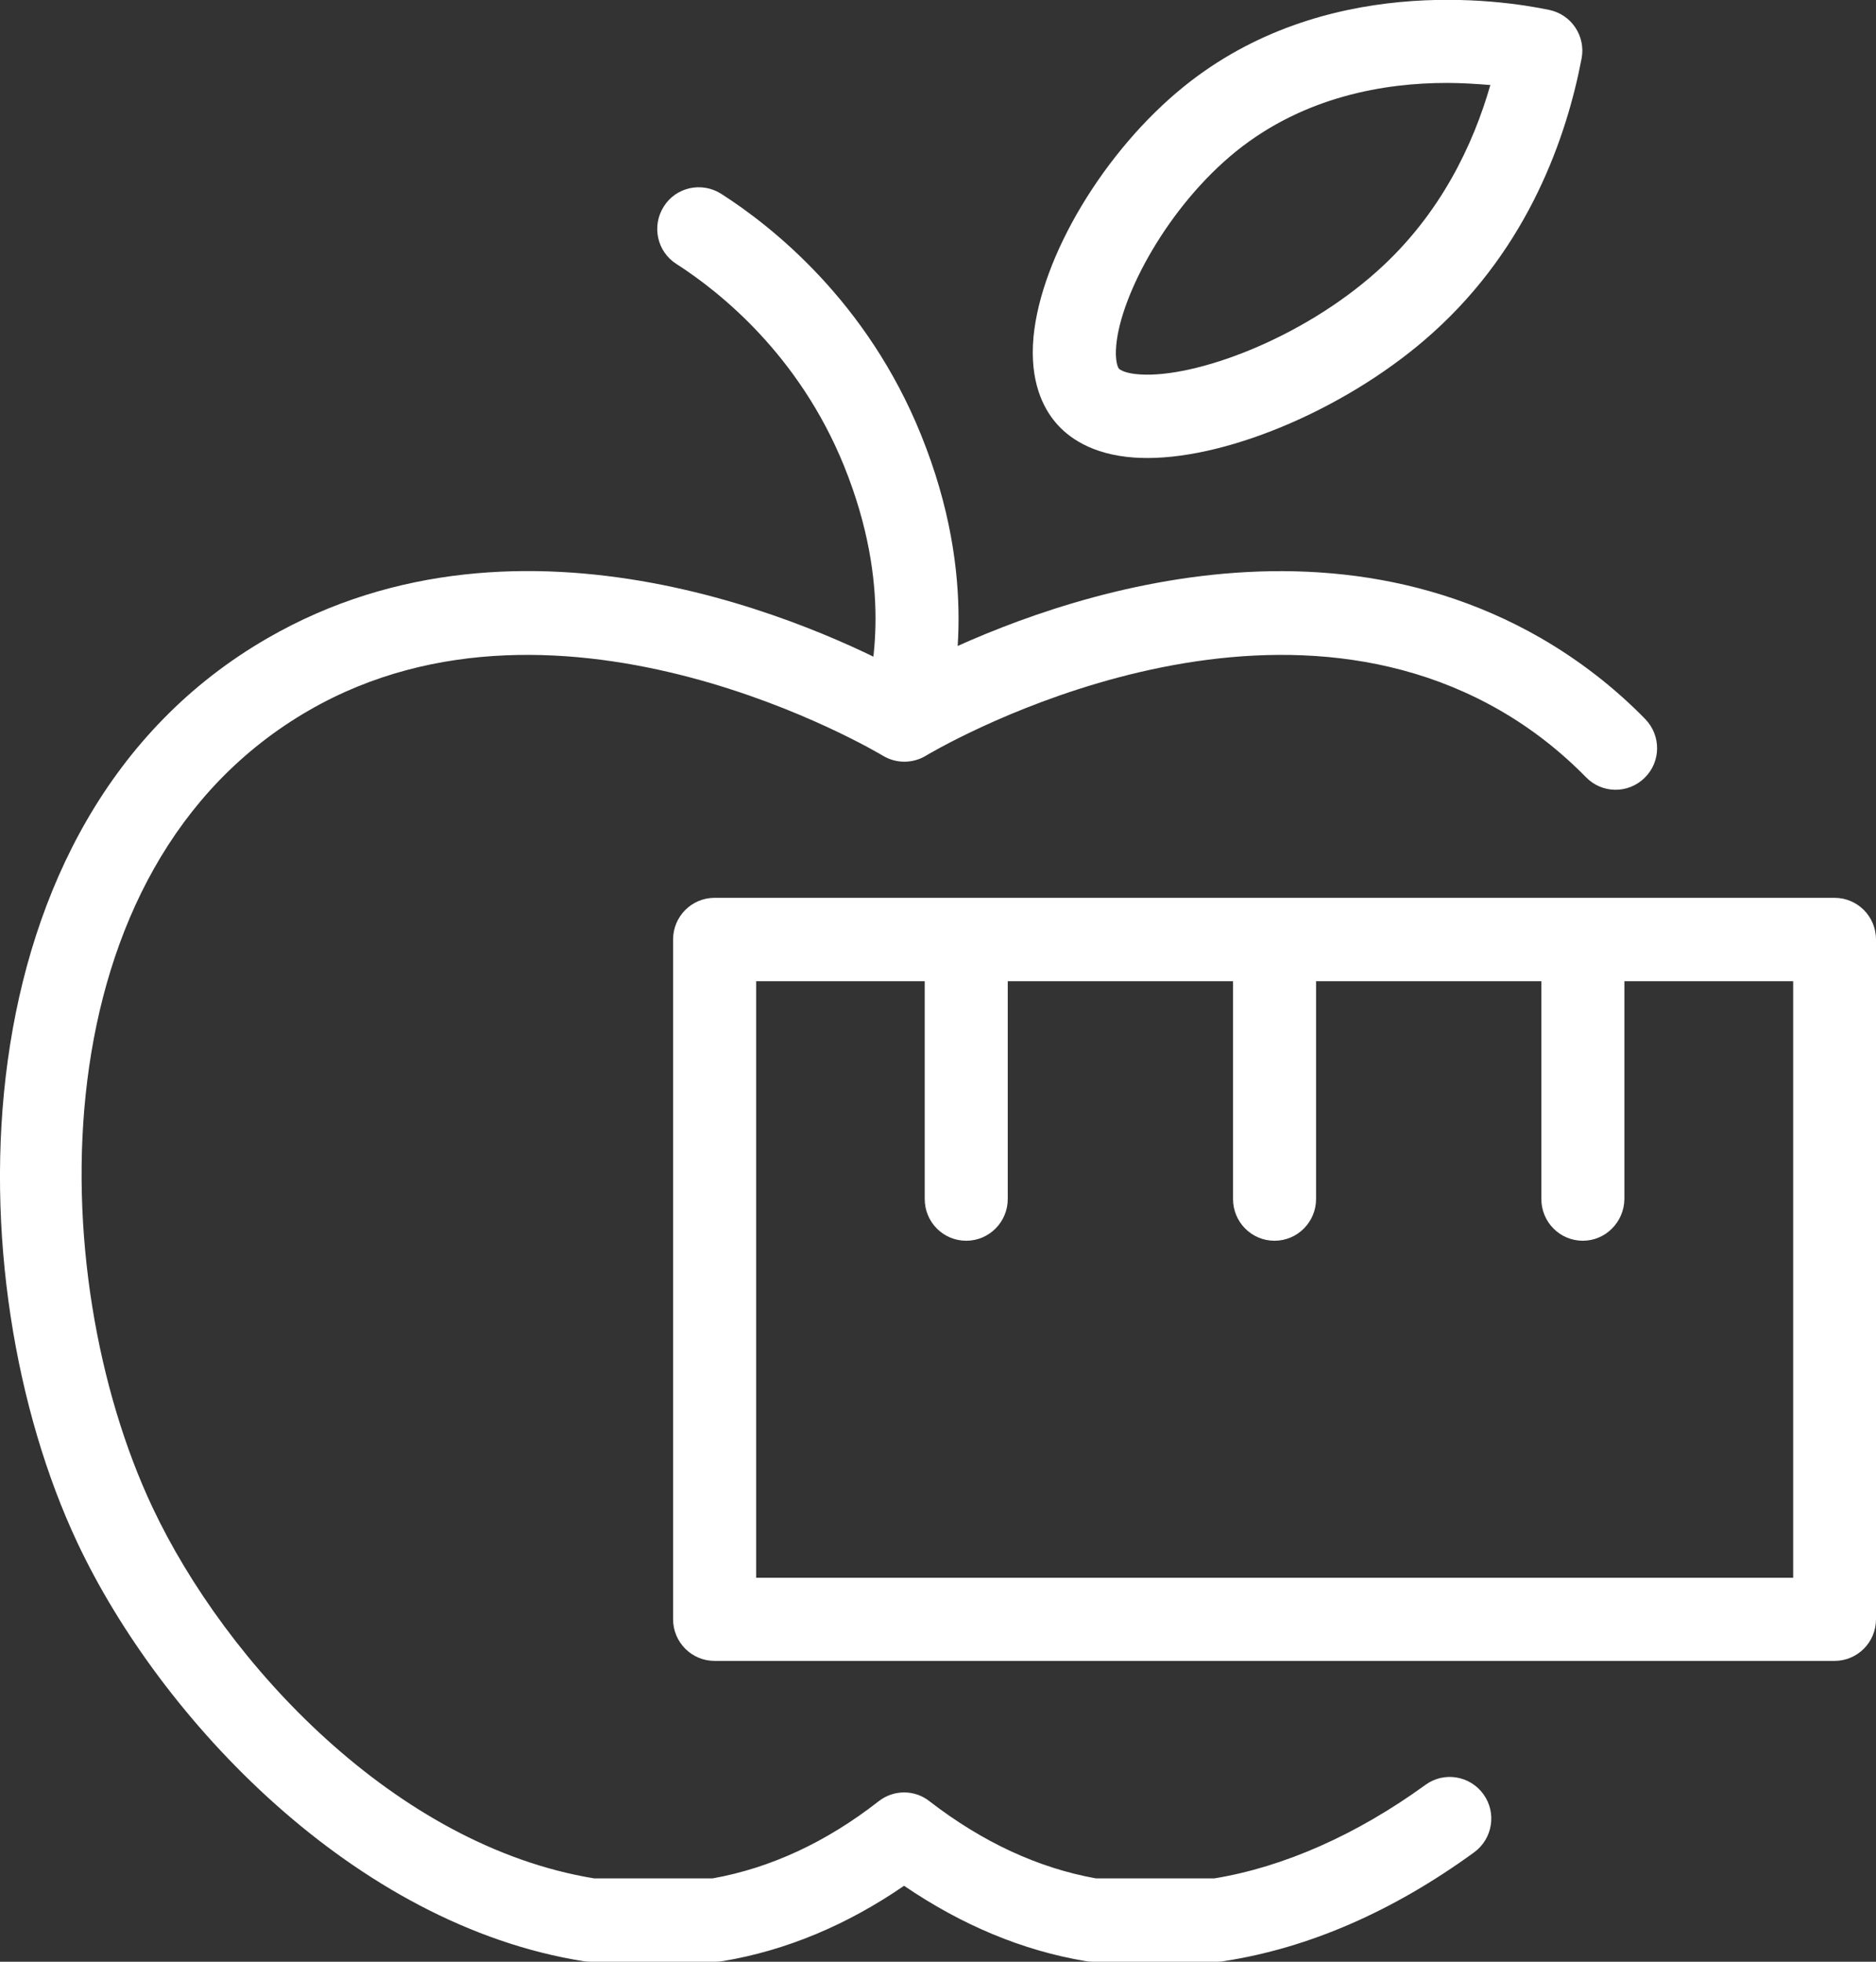 <svg width="66" height="69" viewBox="0 0 66 69" fill="none" xmlns="http://www.w3.org/2000/svg">
<rect x="0" y="0" width="66" height="69" fill="#333333" stroke="none"/>
<path d="M42.846 69H38.434C38.353 69 38.271 68.993 38.19 68.978C35.973 68.606 33.838 67.713 31.806 66.329C29.79 67.713 27.654 68.606 25.43 68.978C25.349 68.993 25.267 69 25.186 69H20.774C20.7 69 20.626 68.993 20.552 68.985C12.47 67.713 5.642 60.465 2.721 54.259C-1.616 45.04 -1.698 28.856 9.408 22.449C18.476 17.211 28.922 22.092 31.806 23.647C34.698 22.092 45.137 17.218 54.219 22.449C55.568 23.231 56.799 24.183 57.882 25.292C58.445 25.872 58.438 26.795 57.859 27.36C57.281 27.926 56.362 27.918 55.798 27.338C54.901 26.423 53.885 25.627 52.773 24.987C43.825 19.83 32.689 26.512 32.577 26.579C32.11 26.862 31.525 26.862 31.058 26.579C30.946 26.512 19.803 19.83 10.869 24.987C1.275 30.523 1.505 44.817 5.36 53.009C7.948 58.508 13.909 64.922 20.9 66.068H25.074C27.106 65.704 29.071 64.796 30.917 63.352C31.443 62.943 32.177 62.943 32.696 63.352C34.564 64.796 36.529 65.704 38.553 66.068H42.727C45.174 65.666 47.739 64.528 50.149 62.779C50.801 62.303 51.713 62.452 52.188 63.107C52.662 63.761 52.514 64.677 51.861 65.153C49.007 67.229 46.049 68.516 43.068 68.978C43.002 68.993 42.92 69 42.846 69Z" fill="white"/>
<path d="M31.814 26.698C31.703 26.698 31.591 26.683 31.48 26.661C30.694 26.475 30.212 25.686 30.398 24.897C30.702 23.618 31.406 20.619 29.693 16.385C28.107 12.479 25.319 10.261 23.799 9.286C23.117 8.855 22.917 7.947 23.354 7.262C23.784 6.578 24.689 6.384 25.371 6.816C27.187 7.977 30.509 10.618 32.399 15.284C34.468 20.388 33.578 24.153 33.245 25.575C33.074 26.244 32.481 26.698 31.814 26.698Z" fill="white"/>
<path d="M40.362 16.11C40.206 16.11 40.058 16.102 39.91 16.095C38.39 15.991 37.56 15.366 37.137 14.86C36.7 14.346 36.218 13.409 36.359 11.861C36.626 9.011 38.857 5.298 41.66 3.036C46.56 -0.915 52.736 -0.022 54.508 0.35C55.287 0.513 55.791 1.272 55.643 2.054C55.124 4.777 53.797 8.661 50.408 11.705C47.554 14.279 43.328 16.11 40.362 16.11ZM50.898 2.917C48.725 2.917 45.893 3.386 43.491 5.32C41.096 7.255 39.435 10.358 39.272 12.136C39.22 12.672 39.324 12.918 39.361 12.962C39.413 13.022 39.628 13.141 40.11 13.17C42.03 13.297 45.774 11.943 48.466 9.524C50.69 7.53 51.839 5.06 52.432 2.991C51.973 2.954 51.454 2.917 50.898 2.917Z" fill="white"/>
<path d="M64.54 58.419H25.141C24.333 58.419 23.68 57.764 23.68 56.953V33.045C23.68 32.234 24.333 31.579 25.141 31.579H64.54C65.348 31.579 66 32.234 66 33.045V56.953C66 57.764 65.348 58.419 64.54 58.419ZM26.602 55.495H63.086V34.511H26.602V55.495Z" fill="white"/>
<path d="M33.993 43.641C33.185 43.641 32.533 42.986 32.533 42.175V34.541C32.533 33.73 33.185 33.075 33.993 33.075C34.802 33.075 35.454 33.73 35.454 34.541V42.175C35.454 42.979 34.802 43.641 33.993 43.641Z" fill="white"/>
<path d="M44.84 43.641C44.032 43.641 43.38 42.986 43.38 42.175V34.541C43.38 33.73 44.032 33.075 44.84 33.075C45.648 33.075 46.301 33.73 46.301 34.541V42.175C46.301 42.979 45.648 43.641 44.84 43.641Z" fill="white"/>
<path d="M55.687 43.641C54.879 43.641 54.227 42.986 54.227 42.175V34.541C54.227 33.73 54.879 33.075 55.687 33.075C56.495 33.075 57.148 33.73 57.148 34.541V42.175C57.14 42.979 56.488 43.641 55.687 43.641Z" fill="white"/>
</svg>
